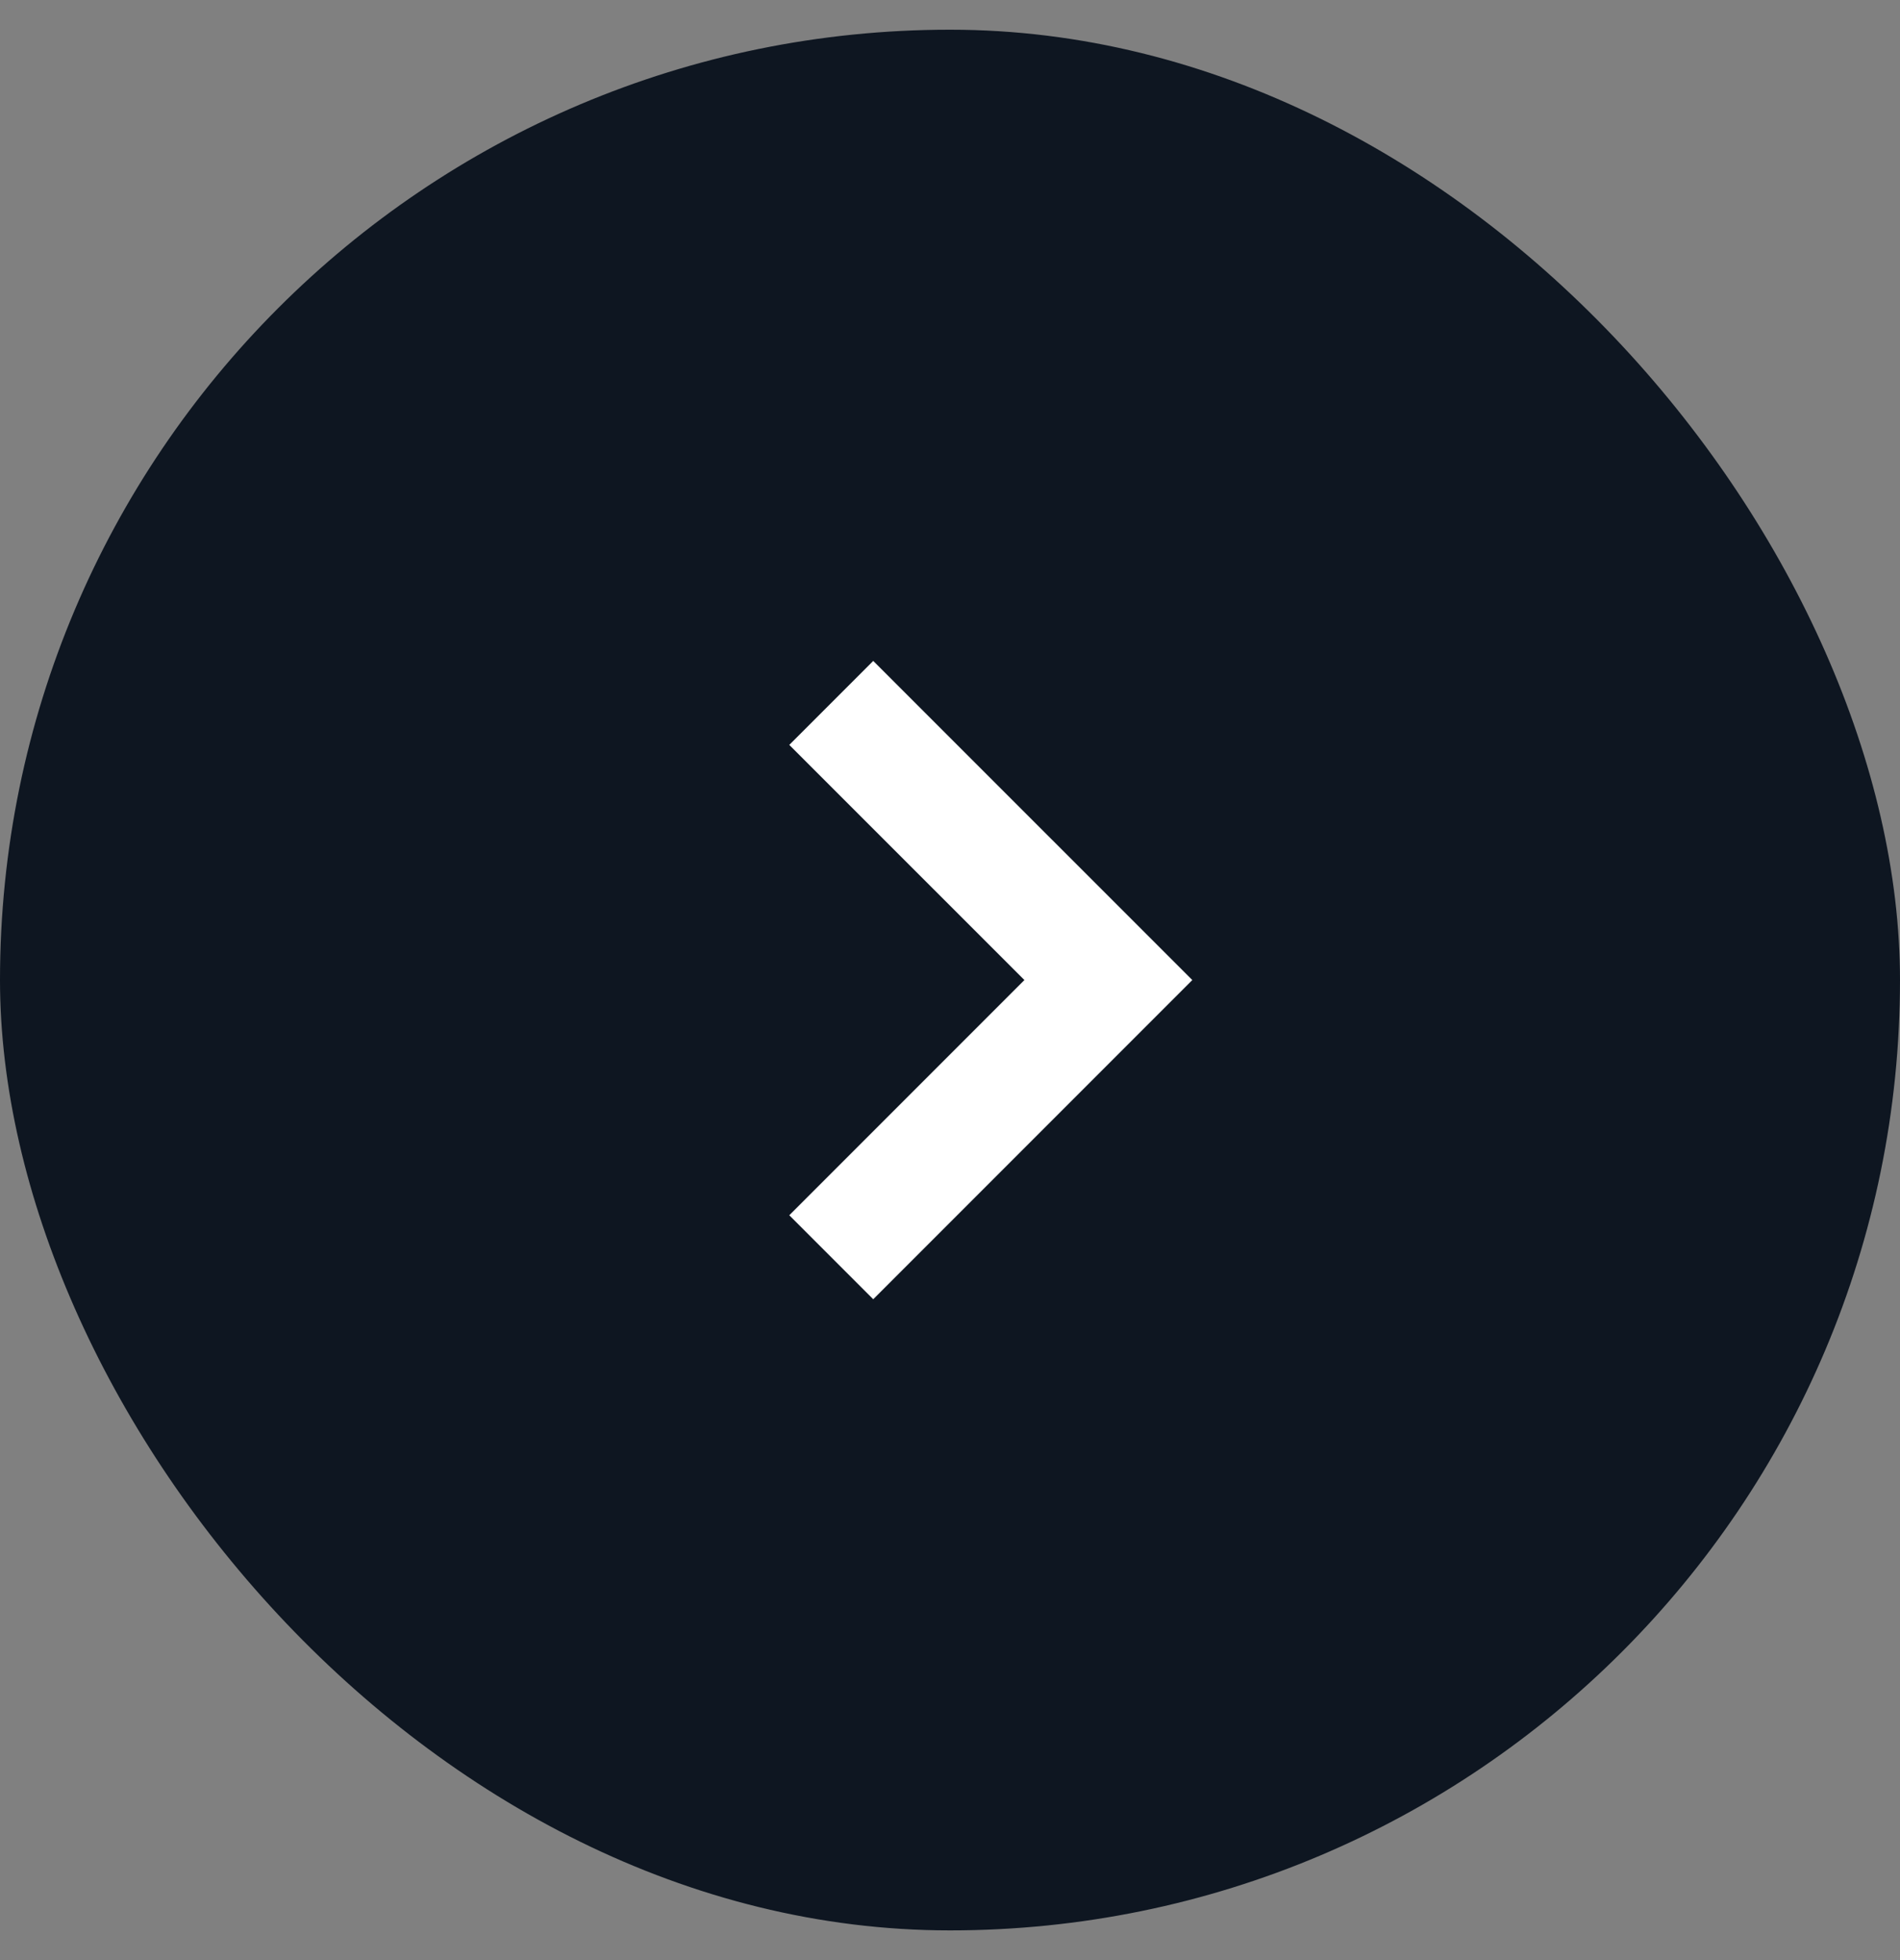 <svg width="32" height="33" viewBox="0 0 32 33" fill="none" xmlns="http://www.w3.org/2000/svg">
<rect x="0" y="0" width="32" height="33" fill="#808080" stroke="none"/>
<g clip-path="url(#clip0_1844_664)">
<rect y="0.5" width="32" height="32" rx="16" fill="#0E1621"/>
<path fill-rule="evenodd" clip-rule="evenodd" d="M20.081 16.5L14.707 21.874L13.293 20.46L17.253 16.5L13.293 12.541L14.707 11.127L20.081 16.5Z" fill="white"/>
</g>
<defs>
<clipPath id="clip0_1844_664">
<rect y="0.5" width="32" height="32" rx="16" fill="white"/>
</clipPath>
</defs>
</svg>
